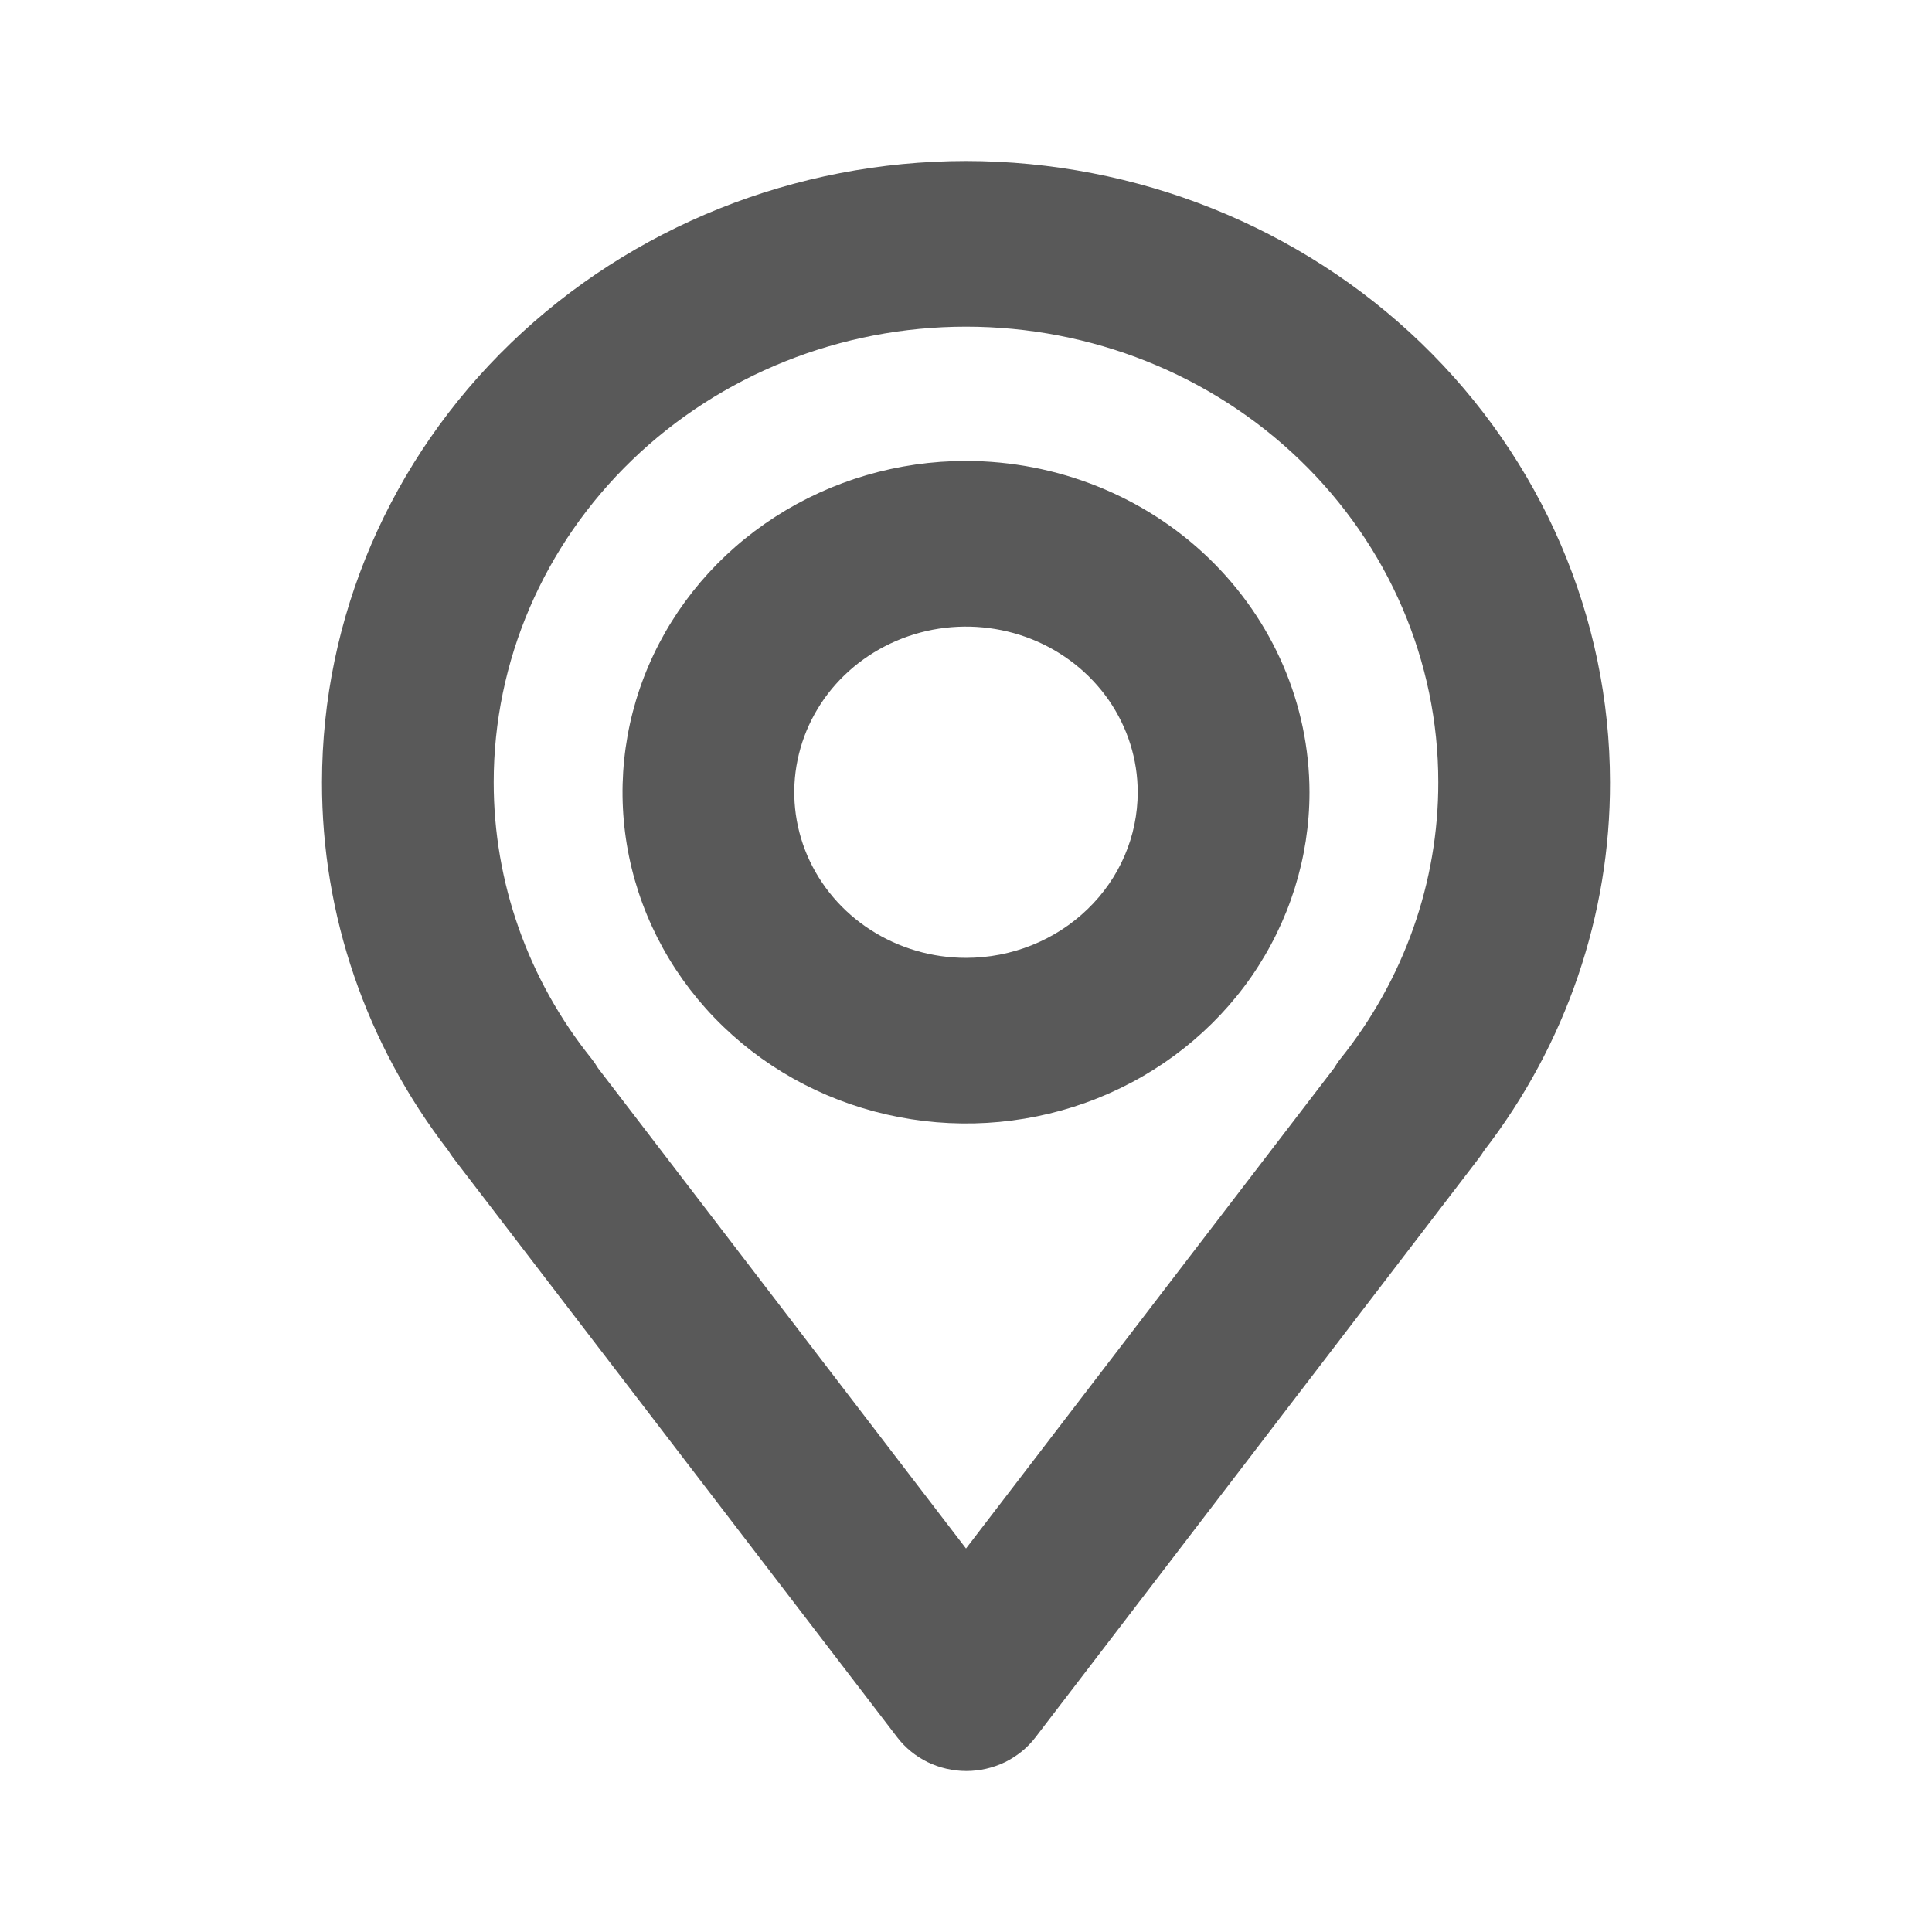 <svg width="24" height="24" viewBox="0 0 24 24" fill="none" xmlns="http://www.w3.org/2000/svg">
<path d="M12 2C9.879 2.002 7.845 2.816 6.346 4.262C4.846 5.709 4.002 7.67 4 9.716C3.997 11.366 4.548 12.973 5.571 14.296C5.591 14.329 5.612 14.36 5.635 14.39L11.147 21.583C11.246 21.712 11.375 21.817 11.524 21.89C11.673 21.962 11.838 22 12.004 22C12.171 22 12.335 21.962 12.485 21.89C12.633 21.817 12.763 21.712 12.862 21.583L18.369 14.39C18.392 14.36 18.414 14.329 18.433 14.297C19.455 12.973 20.004 11.366 20 9.716C19.998 7.67 19.154 5.709 17.654 4.262C16.154 2.816 14.121 2.002 12 2ZM16.652 13.152C16.622 13.189 16.596 13.229 16.572 13.269L12 19.236L7.429 13.269C7.405 13.228 7.378 13.189 7.348 13.151C6.559 12.168 6.132 10.959 6.133 9.716C6.133 8.215 6.751 6.776 7.852 5.715C8.952 4.654 10.444 4.058 12 4.058C13.556 4.058 15.048 4.654 16.148 5.715C17.249 6.776 17.867 8.215 17.867 9.716C17.869 10.96 17.441 12.168 16.652 13.152Z" fill="#595959"/>
<path d="M12 5.726C11.156 5.726 10.331 5.968 9.63 6.42C8.928 6.872 8.381 7.515 8.058 8.267C7.735 9.019 7.651 9.846 7.815 10.644C7.98 11.443 8.386 12.176 8.983 12.751C9.58 13.327 10.34 13.719 11.168 13.877C11.995 14.036 12.853 13.955 13.633 13.643C14.412 13.332 15.079 12.804 15.548 12.128C16.016 11.451 16.267 10.655 16.267 9.841C16.265 8.75 15.815 7.705 15.015 6.933C14.216 6.162 13.131 5.728 12 5.726ZM12 11.899C11.578 11.899 11.166 11.778 10.815 11.552C10.464 11.326 10.191 11.005 10.029 10.629C9.868 10.253 9.825 9.839 9.908 9.44C9.99 9.041 10.193 8.674 10.492 8.386C10.79 8.099 11.17 7.903 11.584 7.823C11.998 7.744 12.427 7.785 12.816 7.94C13.206 8.096 13.539 8.36 13.774 8.698C14.008 9.037 14.133 9.434 14.133 9.841C14.133 10.387 13.909 10.911 13.508 11.296C13.108 11.682 12.566 11.899 12 11.899Z" fill="#595959"/>
</svg>
